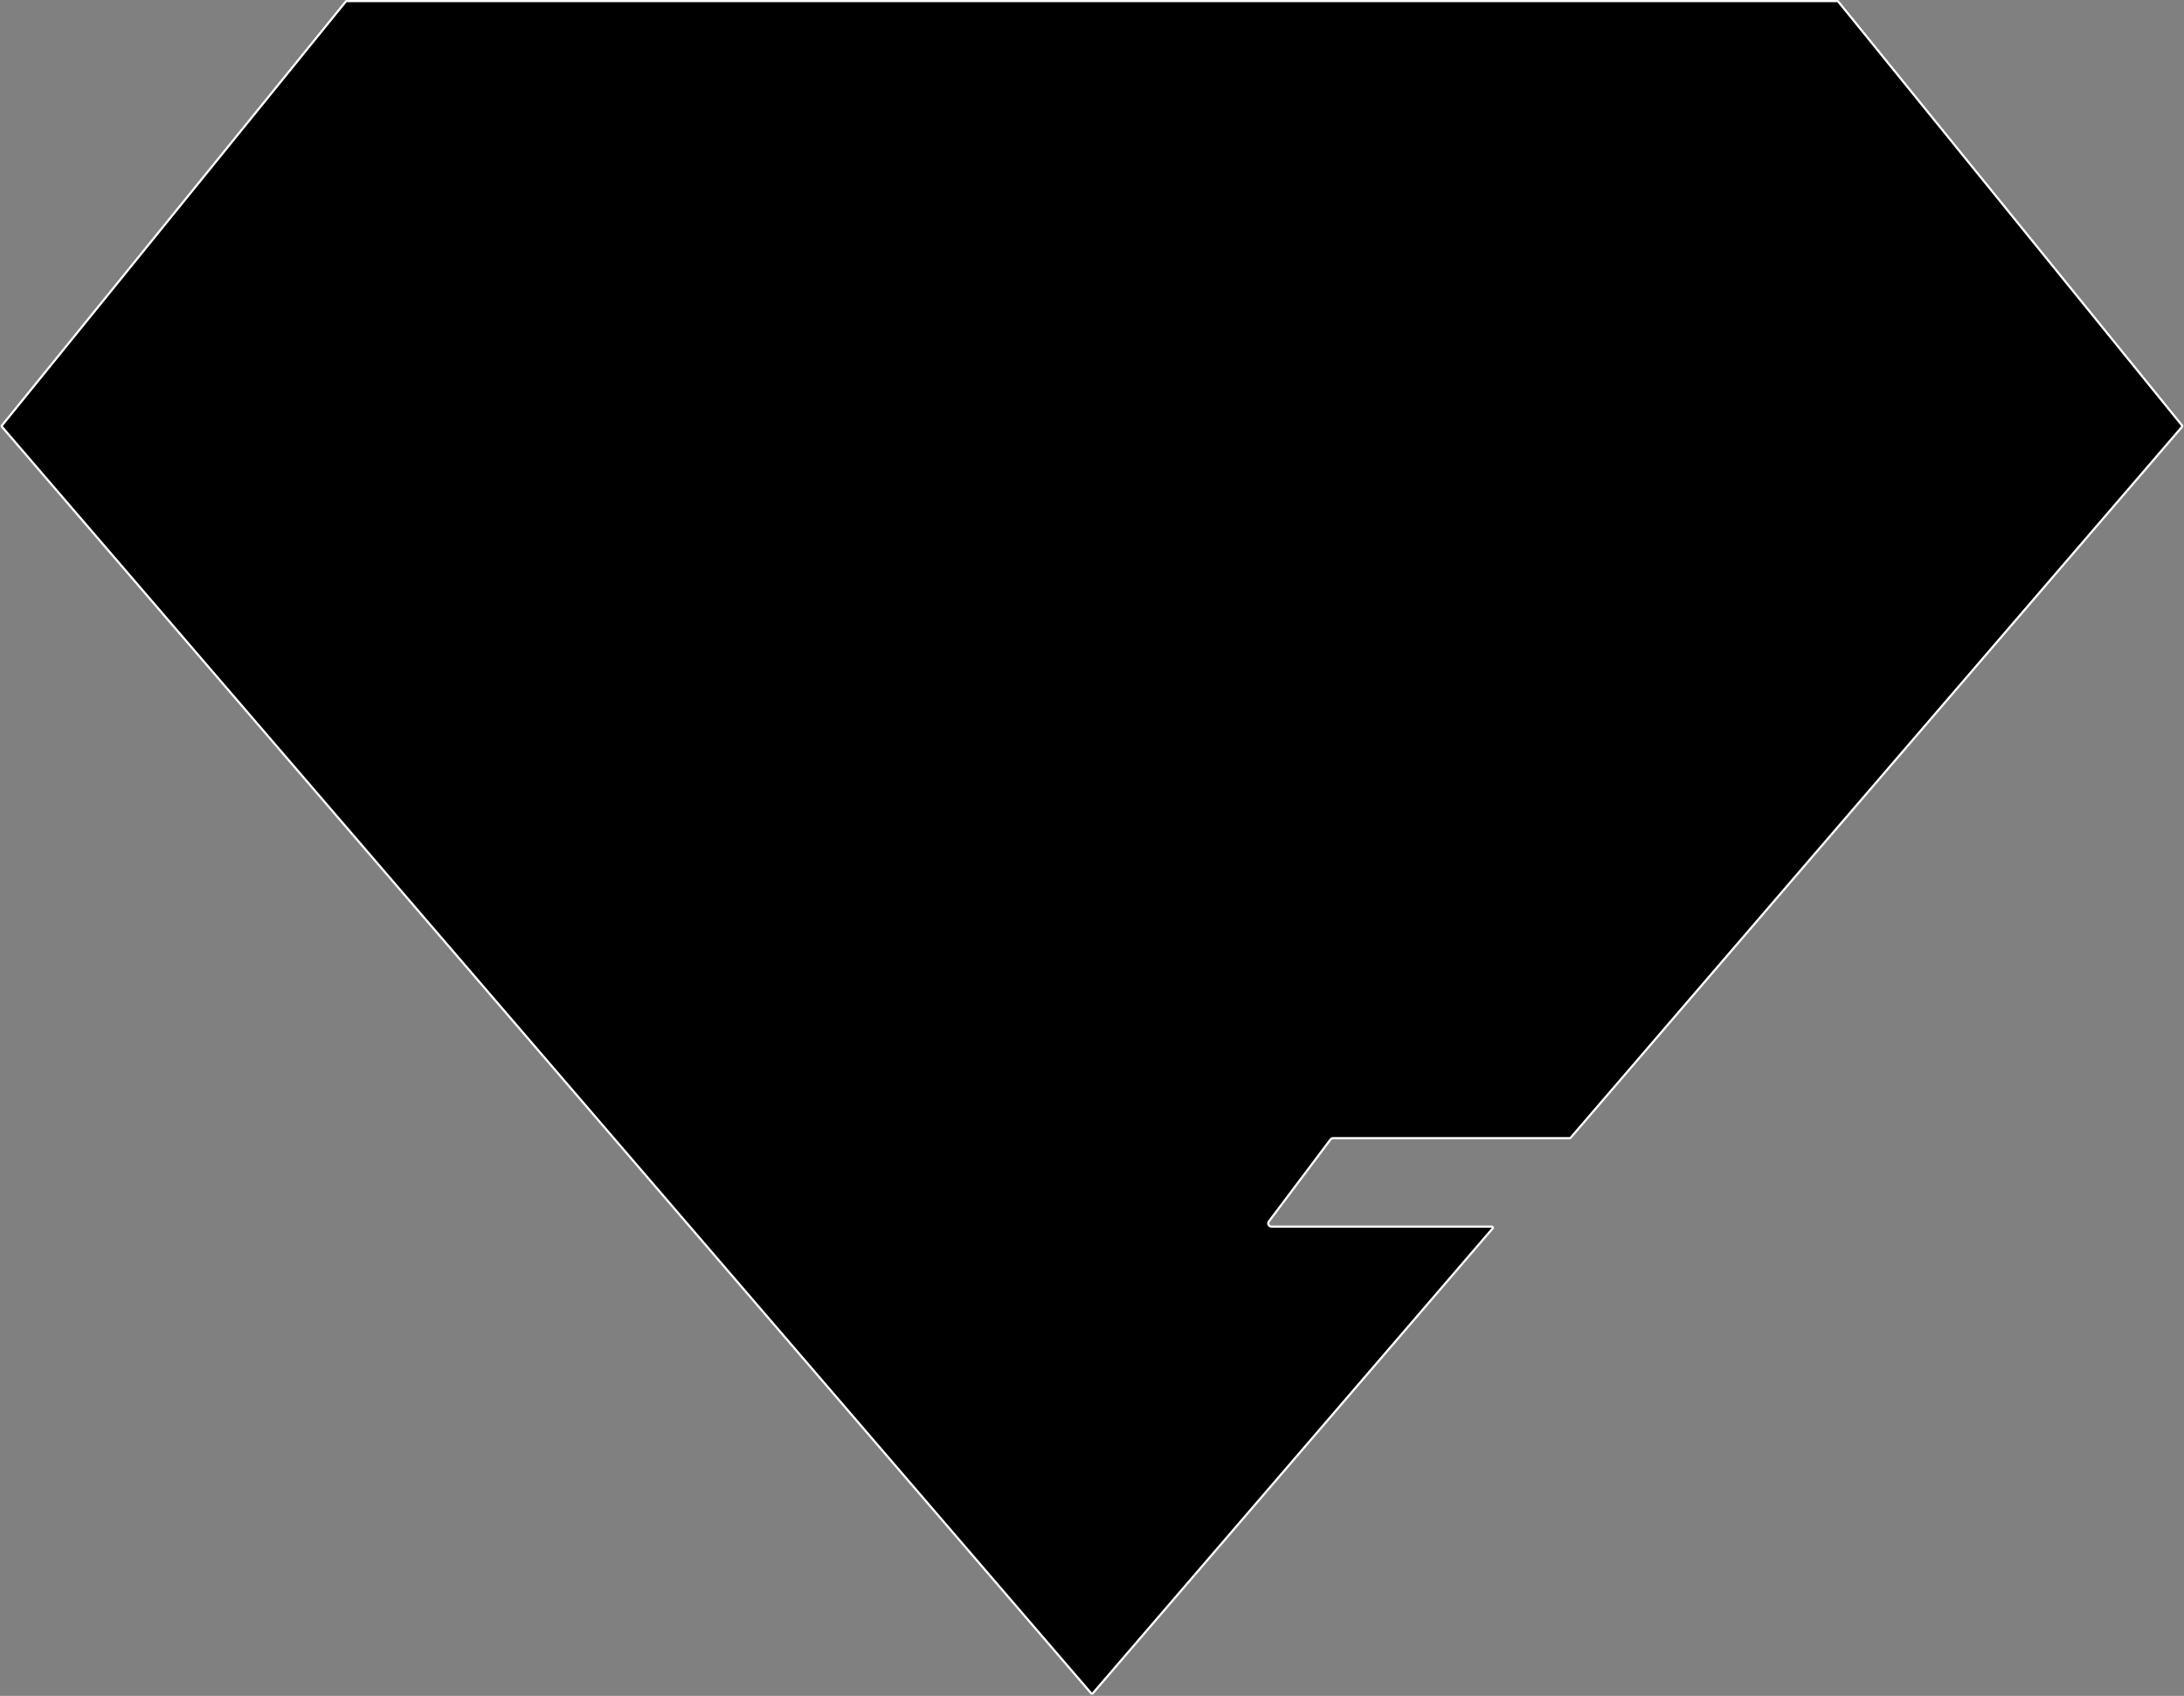 <svg width="1015" height="788" viewBox="0 0 1015 788" fill="none" xmlns="http://www.w3.org/2000/svg">
<rect x="0" y="0" width="1015" height="788" fill="#808080" stroke="none"/>
<path d="M160.719 0.685C160.814 0.568 160.957 0.5 161.107 0.5H853.893C854.043 0.5 854.186 0.568 854.281 0.685L1014.09 197.685C1014.24 197.873 1014.23 198.143 1014.08 198.326L760.871 492.684L729.916 528.67C729.821 528.78 729.682 528.844 729.537 528.844H619.549C619.077 528.844 618.633 529.065 618.35 529.442L589.705 567.544C588.962 568.533 589.667 569.945 590.904 569.945H693.321C693.749 569.945 693.979 570.447 693.7 570.771L633.996 640.179L507.879 786.793C507.68 787.025 507.32 787.025 507.121 786.793L0.924 198.326C0.766 198.143 0.762 197.873 0.915 197.685L0.527 197.37L0.915 197.685L160.719 0.685Z" fill="#E74922" fill-opacity="0.5" stroke="white" style="fill:#E74922;fill:color(display-p3 0.906 0.286 0.133);fill-opacity:0.5;stroke:white;stroke-opacity:1;"/>
</svg>
